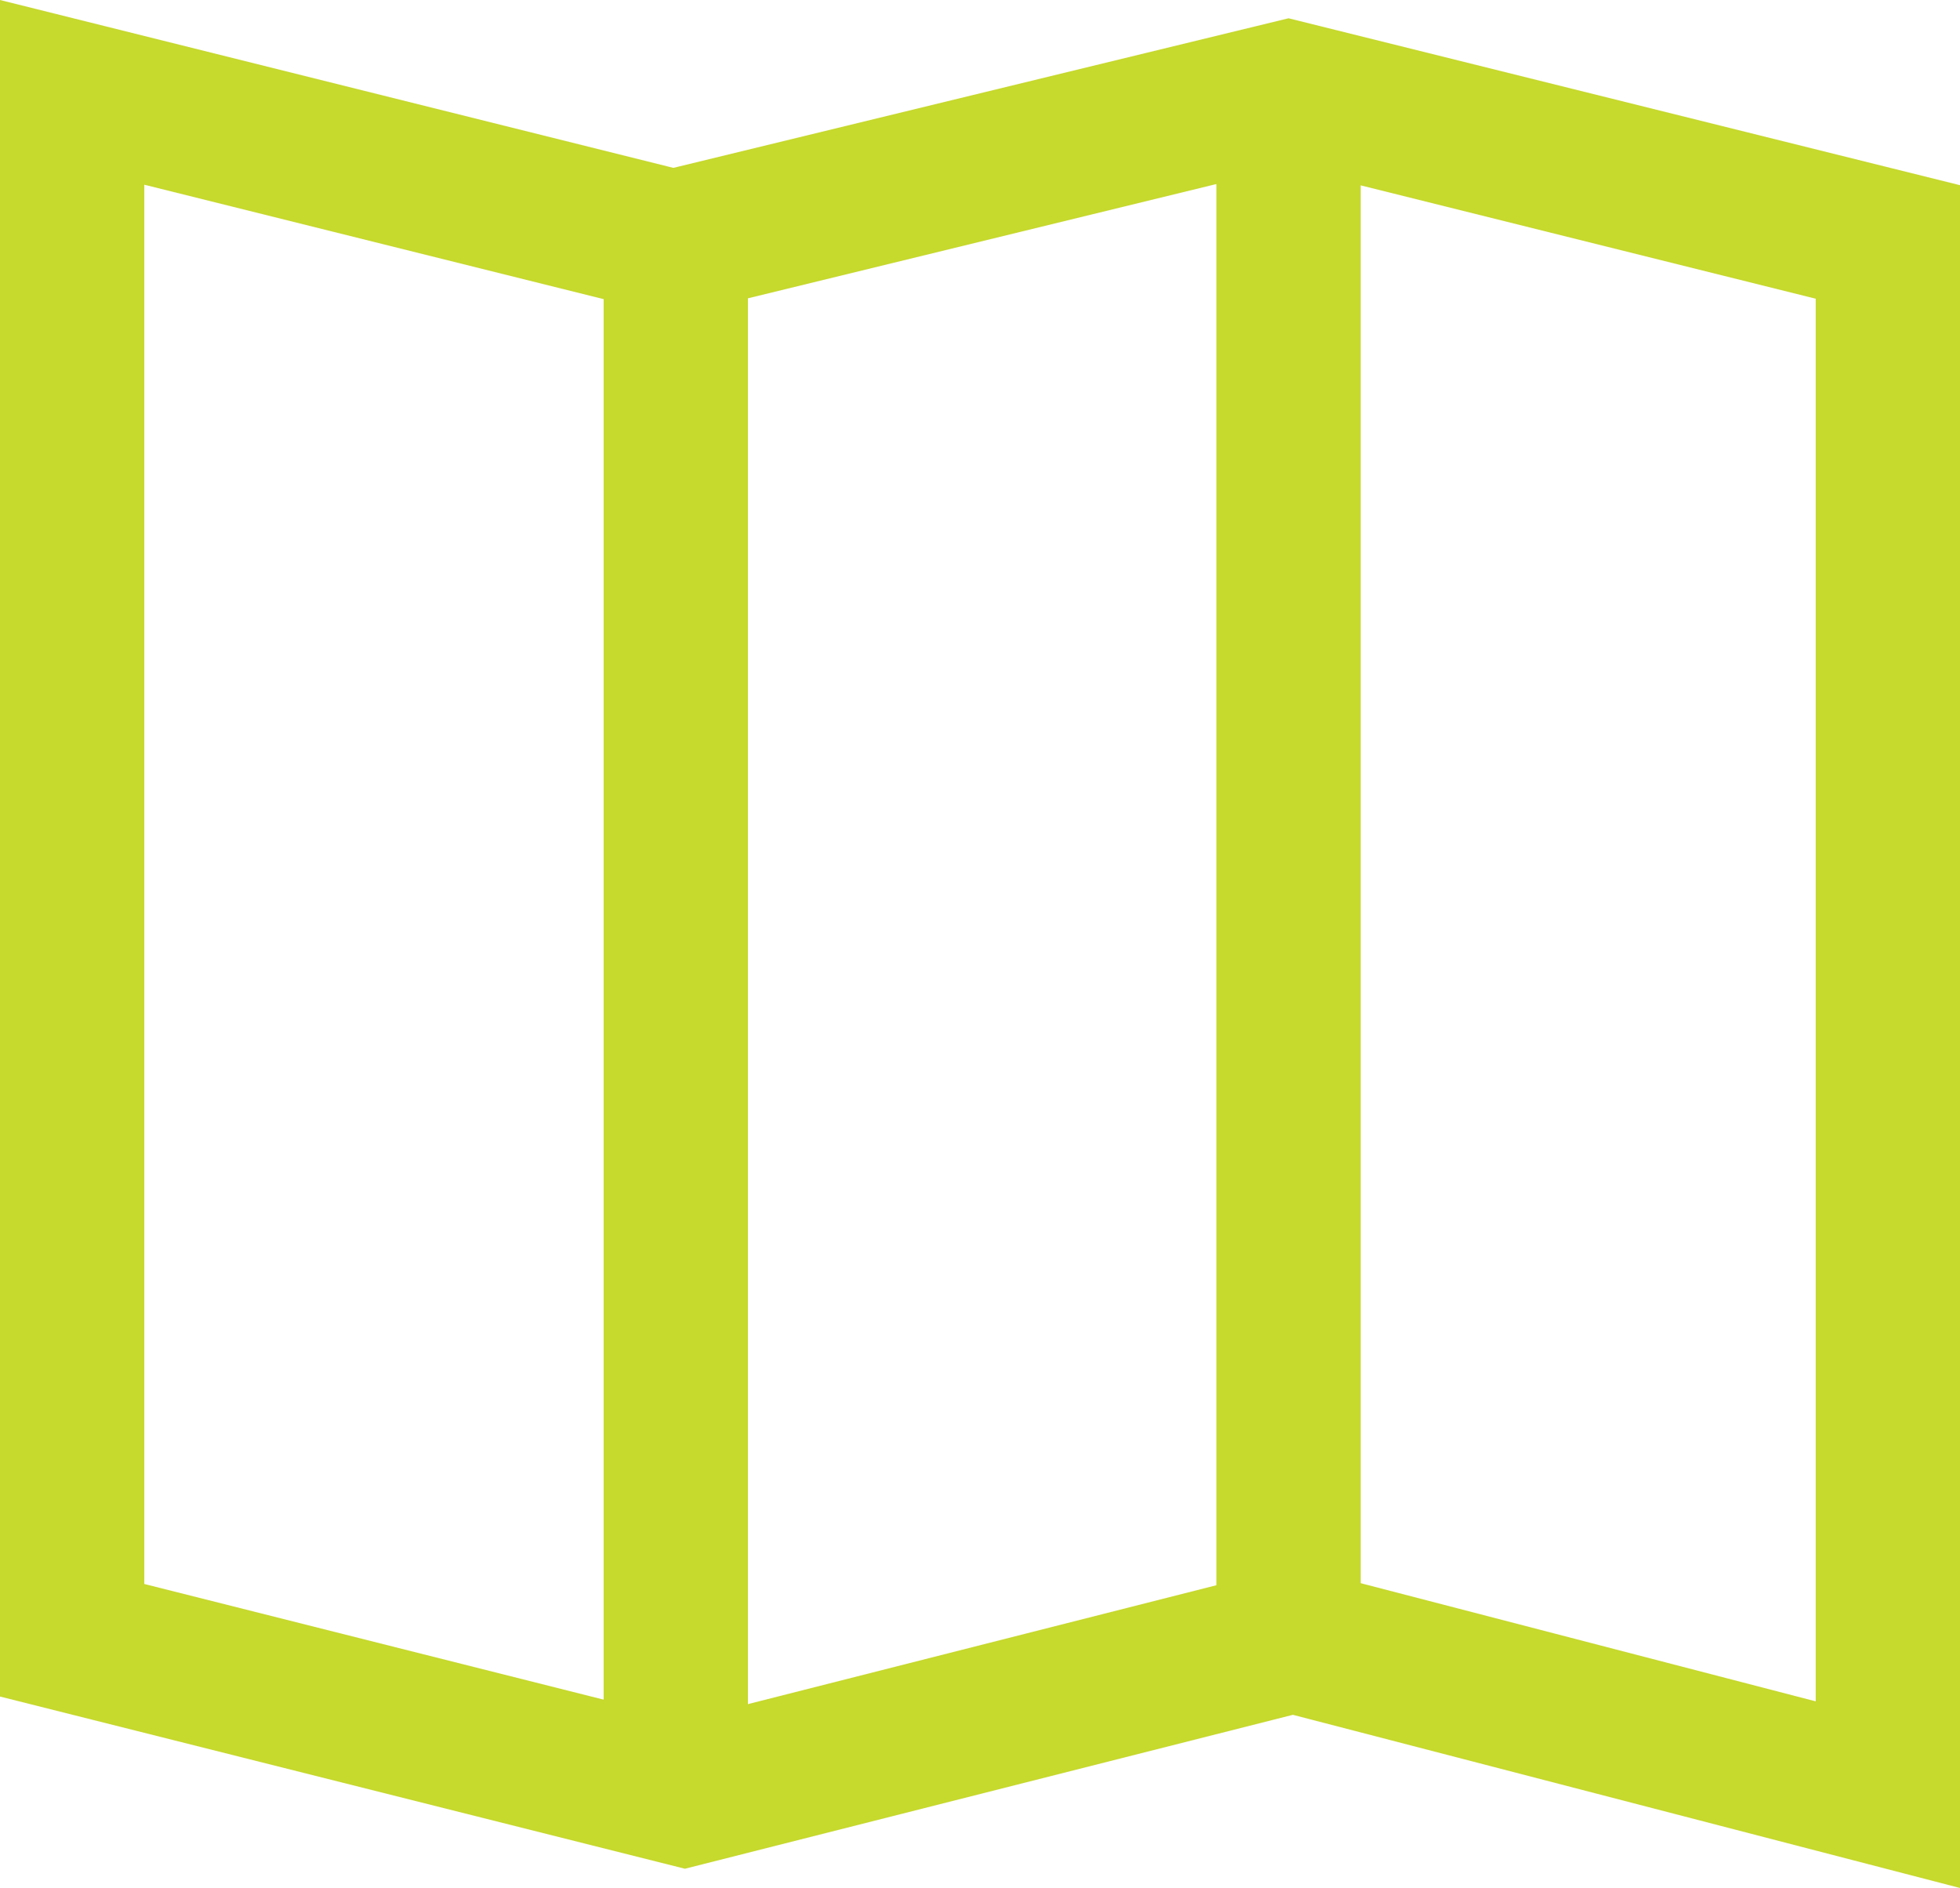 <svg xmlns="http://www.w3.org/2000/svg" viewBox="0 0 40.75 39.25"><defs><style>.cls-1{fill:#c6d92d;}</style></defs><g id="Layer_2" data-name="Layer 2"><g id="Navigation"><path class="cls-1" d="M40.75,39.25l-13.87-3.6-12.64,3.2L0,35.27V0L14,3.49,26.79.38l14,3.48ZM3,32.93l11.24,2.83,12.65-3.21,10.86,2.82V6.21l-11-2.74L14,6.58,3,3.84Z"/><rect class="cls-1" x="12.55" y="5.32" width="3" height="30.86"/><rect class="cls-1" x="25.29" y="2.68" width="3" height="30.86"/></g></g></svg>